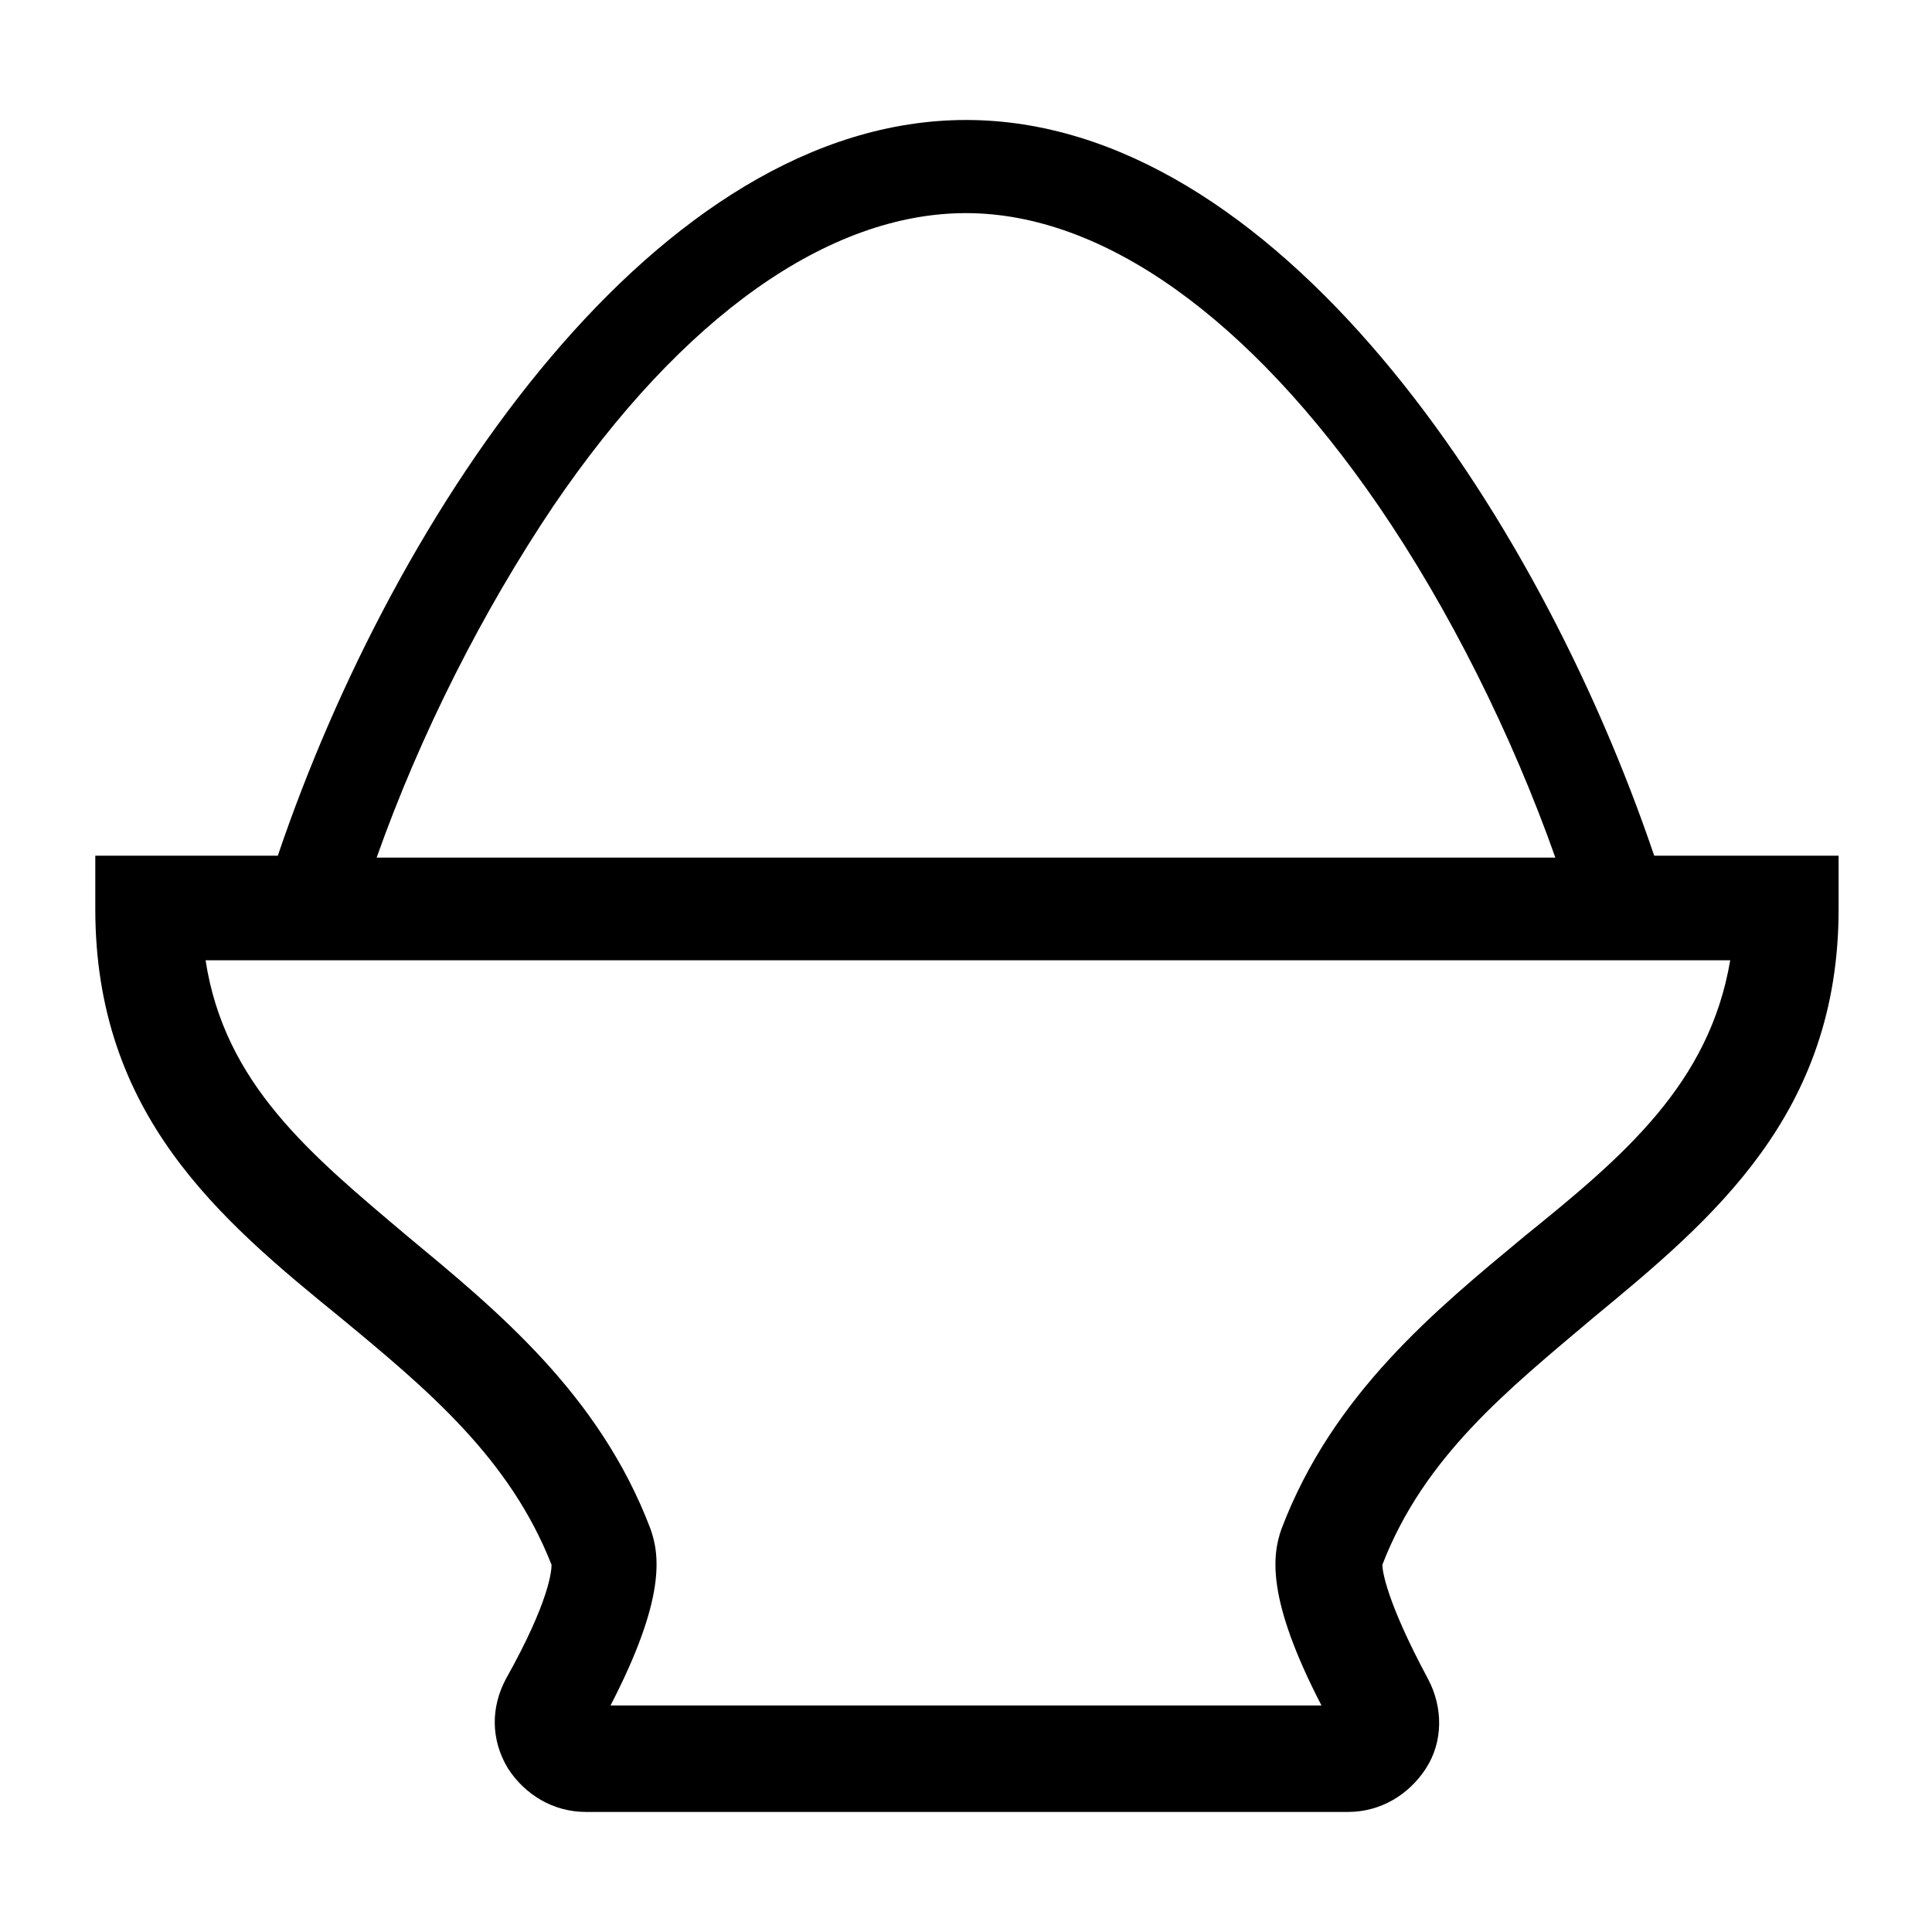 <?xml version="1.0" encoding="UTF-8"?>
<!-- Uploaded to: SVG Repo, www.svgrepo.com, Generator: SVG Repo Mixer Tools -->
<svg fill="#000000" width="800px" height="800px" version="1.1" viewBox="144 144 512 512" xmlns="http://www.w3.org/2000/svg">
 <path d="m400 175.8c-81.617 0-151.14 102.78-182.38 194.97h-48.367v14.105c0 54.41 32.746 82.121 64.992 108.32 23.176 19.145 44.84 37.281 55.922 65.496 0 1.512-0.504 9.574-12.09 30.23-4.031 7.555-4.031 16.121 0.504 23.676 4.535 7.055 12.09 11.586 20.656 11.586h202.03c8.566 0 16.121-4.535 20.656-11.586 4.535-7.055 4.535-16.121 0.504-23.68-11.082-20.656-12.09-28.719-12.09-30.23 11.082-28.719 33.25-46.352 55.922-65.496 31.738-26.199 64.992-53.906 64.992-108.32v-14.105h-48.871c-31.238-92.191-100.76-194.97-182.38-194.97zm148.12 295.73c-23.68 19.648-50.883 41.816-64.488 77.586-2.519 7.055-4.031 18.641 10.578 46.855h-188.42c14.609-28.215 13.098-39.801 10.578-46.855-13.602-35.77-40.809-57.938-64.488-77.586-25.695-21.664-48.367-40.305-53.402-73.051h404.05c-5.539 32.746-28.211 51.891-54.41 73.051zm-148.12-271.05c36.273 0 75.066 27.711 109.33 77.586 18.641 27.207 35.266 60.457 46.855 93.203l-312.37 0.004c11.586-32.746 28.215-65.496 46.855-93.203 34.258-50.383 73.051-77.59 109.33-77.59z"/>
</svg>